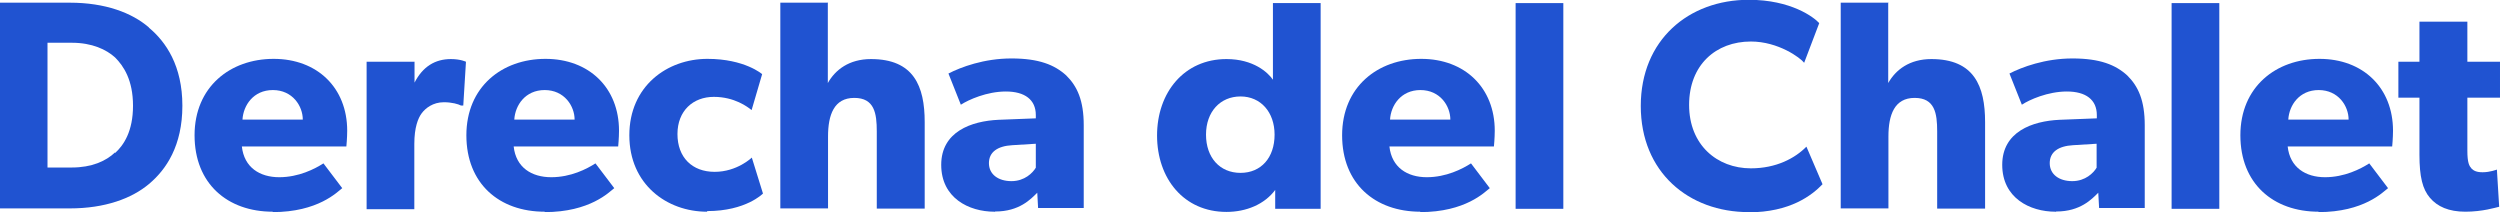<?xml version="1.0" encoding="UTF-8"?><svg id="Capa_2" data-name="Capa 2" xmlns="http://www.w3.org/2000/svg" viewBox="0 0 121.04 10.27"><defs><style>
      .cls-1 {
        fill: #2053d1;
      }
    </style></defs><g id="Capa_1-2" data-name="Capa 1"><g><path class="cls-1" d="m7.21 1.34c.83.69 1.62 1.85 1.62 3.78s-.78 3.09-1.62 3.79c-.82.69-2.11 1.18-3.83 1.18h-3.38v-9.96h3.38c1.72 0 3.01.49 3.83 1.2v.02zm-1.64 6.07c.42-.38.87-1.05.87-2.29s-.45-1.92-.87-2.34c-.42-.38-1.11-.71-2.09-.71h-1.18v6.04h1.18c.96 0 1.65-.31 2.09-.73v.02z"/><path class="cls-1" d="m13.21 10.25c-2.2 0-3.79-1.36-3.79-3.7s1.72-3.7 3.83-3.7s3.56 1.4 3.56 3.48c0 .34-.04.76-.04.76h-5.06c.11 1.02.87 1.49 1.81 1.49s1.72-.4 2.14-.67l.91 1.2c-.24.18-1.16 1.16-3.38 1.16l.02-.02zm0-5.89c-.94 0-1.43.74-1.47 1.43h2.92c0-.65-.49-1.43-1.45-1.43z"/><path class="cls-1" d="m20.07 2.98v1.02h0c.4-.78 1-1.14 1.76-1.14c.47 0 .73.13.73.13l-.13 2.12h-.11c-.13-.07-.44-.16-.83-.16c-.53 0-.89.29-1.07.53s-.36.69-.36 1.49v3.16h-2.31v-7.14h2.31l.02-.02z"/><path class="cls-1" d="m26.37 10.25c-2.2 0-3.79-1.36-3.79-3.7s1.72-3.7 3.83-3.7s3.56 1.4 3.56 3.48c0 .34-.04.76-.04.76h-5.06c.11 1.02.87 1.49 1.82 1.49s1.72-.4 2.14-.67l.91 1.2c-.24.18-1.16 1.16-3.38 1.16l.02-.02zm0-5.89c-.94 0-1.43.74-1.47 1.43h2.92c0-.65-.49-1.43-1.45-1.43z"/><path class="cls-1" d="m34.23 10.25c-1.94 0-3.76-1.32-3.76-3.7s1.83-3.7 3.78-3.7c1.81 0 2.65.74 2.65.74l-.51 1.74c-.2-.16-.83-.64-1.83-.64s-1.76.67-1.76 1.8s.71 1.83 1.8 1.83s1.8-.69 1.8-.69l.54 1.74s-.82.85-2.7.85v.02z"/><path class="cls-1" d="m40.08.15v3.87c.36-.64 1.03-1.16 2.09-1.16c2.07 0 2.6 1.31 2.6 3.05v4.19h-2.32v-3.74c0-.87-.11-1.62-1.09-1.62s-1.27.82-1.27 1.87v3.48h-2.31v-9.96h2.31v.02z"/><path class="cls-1" d="m48.15 10.25c-1.25 0-2.58-.67-2.58-2.27s1.45-2.12 2.78-2.18l1.8-.07v-.16c0-.74-.53-1.14-1.45-1.14s-1.81.4-2.18.64l-.6-1.51c.6-.31 1.72-.73 3.05-.73s2.09.31 2.65.82c.54.53.85 1.22.85 2.41v4.01h-2.21l-.04-.74c-.31.31-.87.91-2.03.91l-.04.02zm-.27-2.35c0 .54.45.87 1.09.87s1.03-.4 1.18-.65v-1.16l-1.14.07c-.71.04-1.13.33-1.13.87h0z"/><path class="cls-1" d="m61.76 9.17c-.53.73-1.43 1.09-2.38 1.09c-2.07 0-3.36-1.62-3.36-3.7s1.31-3.7 3.36-3.7c1.31 0 2.01.65 2.25 1v-3.71h2.31v9.96h-2.2v-.94h.02zm-.05-2.65c0-1.09-.67-1.85-1.65-1.85s-1.67.74-1.67 1.85s.67 1.85 1.67 1.85s1.65-.74 1.65-1.85z"/><path class="cls-1" d="m68.77 10.25c-2.2 0-3.79-1.36-3.79-3.7s1.72-3.7 3.83-3.7s3.56 1.4 3.56 3.48c0 .34-.04.76-.04.76h-5.06c.11 1.02.87 1.49 1.81 1.49s1.72-.4 2.14-.67l.91 1.2c-.24.18-1.16 1.16-3.38 1.16l.02-.02zm0-5.89c-.94 0-1.43.74-1.47 1.43h2.92c0-.65-.49-1.43-1.45-1.43z"/><path class="cls-1" d="m75.69.15v9.96h-2.31v-9.96h2.31z"/><path class="cls-1" d="m84.67 10.27c-2.92 0-5.23-1.94-5.23-5.14s2.32-5.14 5.23-5.14c2.05 0 3.16.85 3.41 1.13l-.73 1.92c-.18-.24-1.25-1.03-2.58-1.03c-1.69 0-2.99 1.13-2.99 3.07s1.36 3.07 2.99 3.07c1.23 0 2.14-.49 2.69-1.05l.78 1.82c-.51.53-1.56 1.36-3.59 1.36h.02z"/><path class="cls-1" d="m91.42.15v3.87c.36-.64 1.03-1.16 2.09-1.16c2.07 0 2.6 1.31 2.6 3.05v4.19h-2.32v-3.74c0-.87-.11-1.62-1.09-1.62s-1.27.82-1.27 1.87v3.48h-2.31v-9.96h2.31v.02z"/><path class="cls-1" d="m99.52 10.25c-1.25 0-2.58-.67-2.58-2.27s1.45-2.12 2.78-2.18l1.8-.07v-.16c0-.74-.53-1.14-1.45-1.14s-1.82.4-2.18.64l-.6-1.51c.6-.31 1.72-.73 3.05-.73s2.09.31 2.65.82c.54.53.85 1.22.85 2.41v4.01h-2.21l-.04-.74c-.31.31-.87.91-2.03.91l-.04.02zm-.28-2.35c0 .54.45.87 1.09.87s1.03-.4 1.18-.65v-1.16l-1.14.07c-.71.04-1.13.33-1.13.87h0z"/><path class="cls-1" d="m107.45.15v9.96h-2.31v-9.96h2.31z"/><path class="cls-1" d="m112.26 10.25c-2.2 0-3.79-1.36-3.79-3.7s1.72-3.7 3.83-3.7s3.56 1.4 3.56 3.48c0 .34-.04.76-.04.76h-5.06c.11 1.02.87 1.49 1.81 1.49s1.72-.4 2.14-.67l.91 1.2c-.24.18-1.16 1.16-3.38 1.16l.02-.02zm0-5.89c-.94 0-1.43.74-1.47 1.43h2.92c0-.65-.49-1.43-1.45-1.43z"/><path class="cls-1" d="m119.37 10.25c-.82 0-1.36-.25-1.72-.67s-.51-1.02-.51-2.09v-2.76h-1.02v-1.74h1.02v-1.94h2.32v1.94h1.58v1.74h-1.58v2.56c0 .6.09.74.2.87c.11.11.25.18.54.18c.36 0 .69-.13.69-.13l.11 1.8c-.18.04-.8.24-1.65.24h.02z"/></g></g></svg>